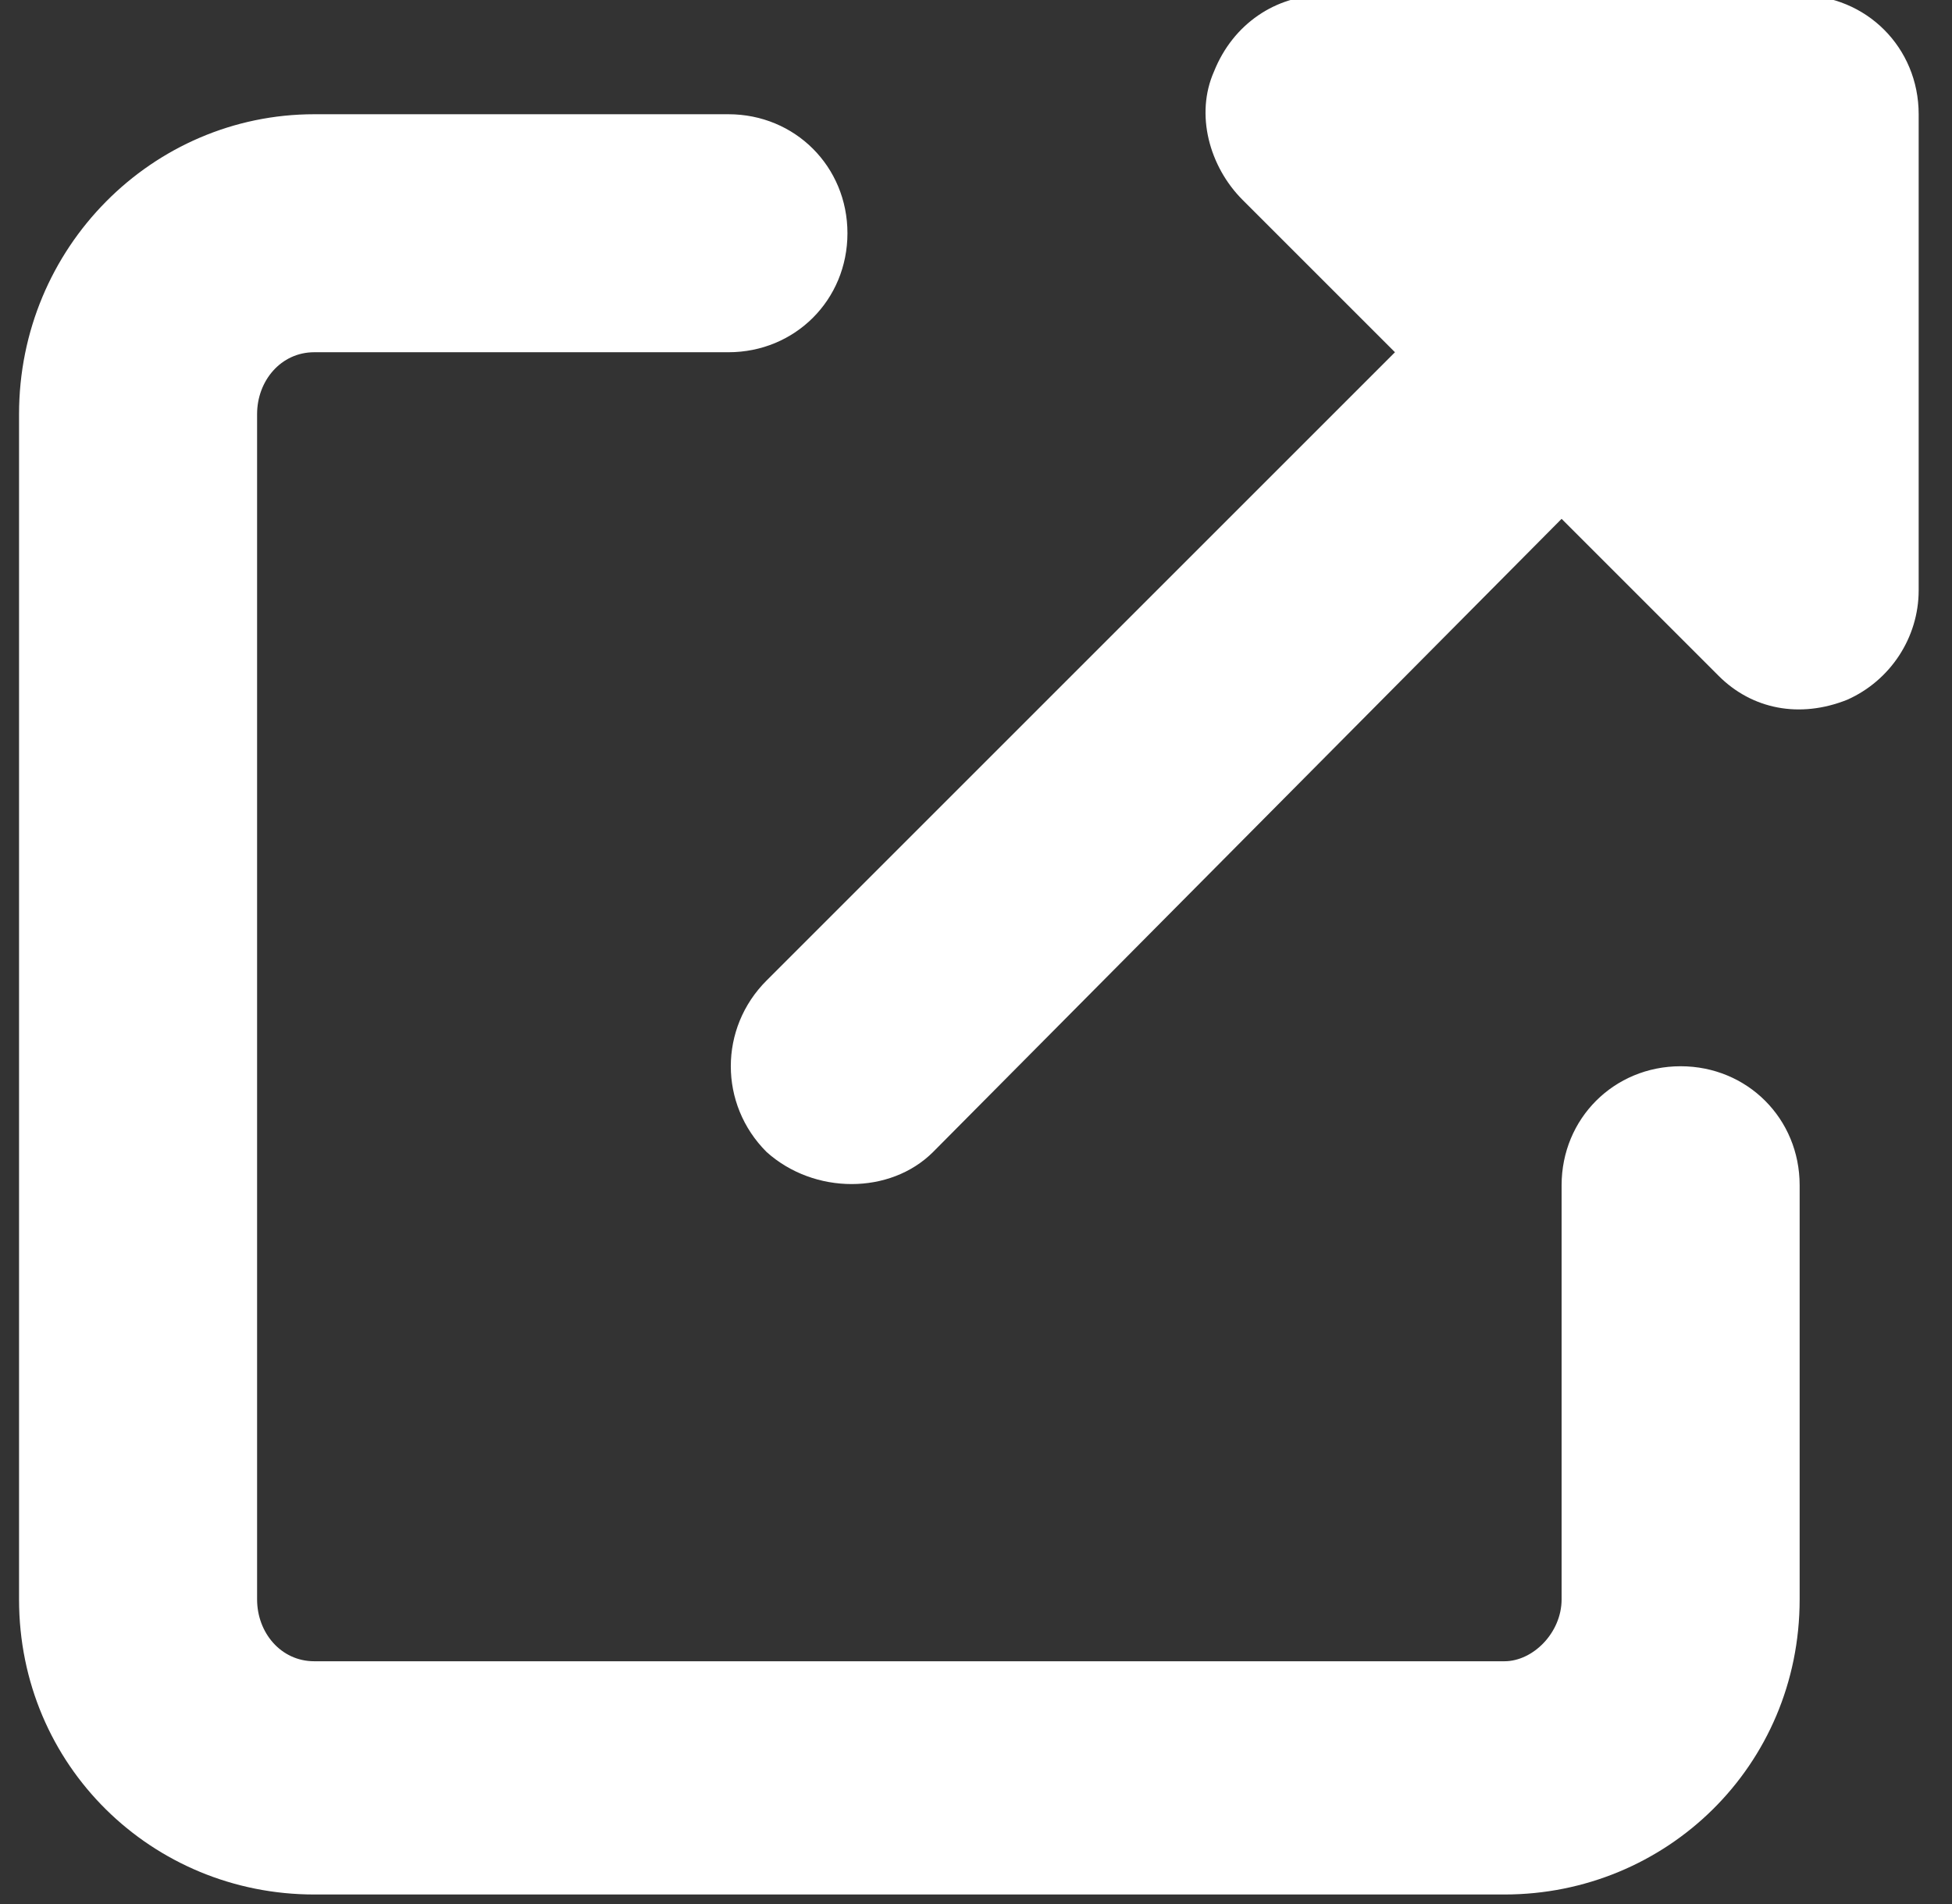 <svg version="1.2" xmlns="http://www.w3.org/2000/svg" viewBox="0 0 41 40" width="41" height="40"><rect x="0" y="0" width="41" height="40" fill="#333333" stroke="none"/><style>.a{fill:#fff}</style><path class="a" d="m6.6 2.4c-3.4 0-6.2 2.8-6.2 6.3v24.9c0 3.5 2.8 6.2 6.2 6.2h25c3.4 0 6.2-2.7 6.2-6.2v-8.7c0-1.4-1.1-2.5-2.5-2.5-1.4 0-2.5 1.1-2.5 2.5v8.7c0 0.7-0.6 1.3-1.2 1.3h-25c-0.7 0-1.2-0.6-1.2-1.3v-24.9c0-0.7 0.5-1.3 1.2-1.3h8.7c1.4 0 2.5-1.1 2.5-2.5 0-1.4-1.1-2.5-2.5-2.5zm21.2-2.5c-1 0-1.9 0.6-2.3 1.6-0.4 0.9-0.1 2 0.6 2.7l3.2 3.2-13.2 13.2c-1 1-1 2.6 0 3.6 1 0.9 2.6 0.9 3.5 0l13.2-13.3 3.3 3.3c0.7 0.7 1.7 0.9 2.7 0.5 0.9-0.4 1.5-1.3 1.5-2.3v-10c0-1.4-1.1-2.5-2.5-2.5z"/></svg>